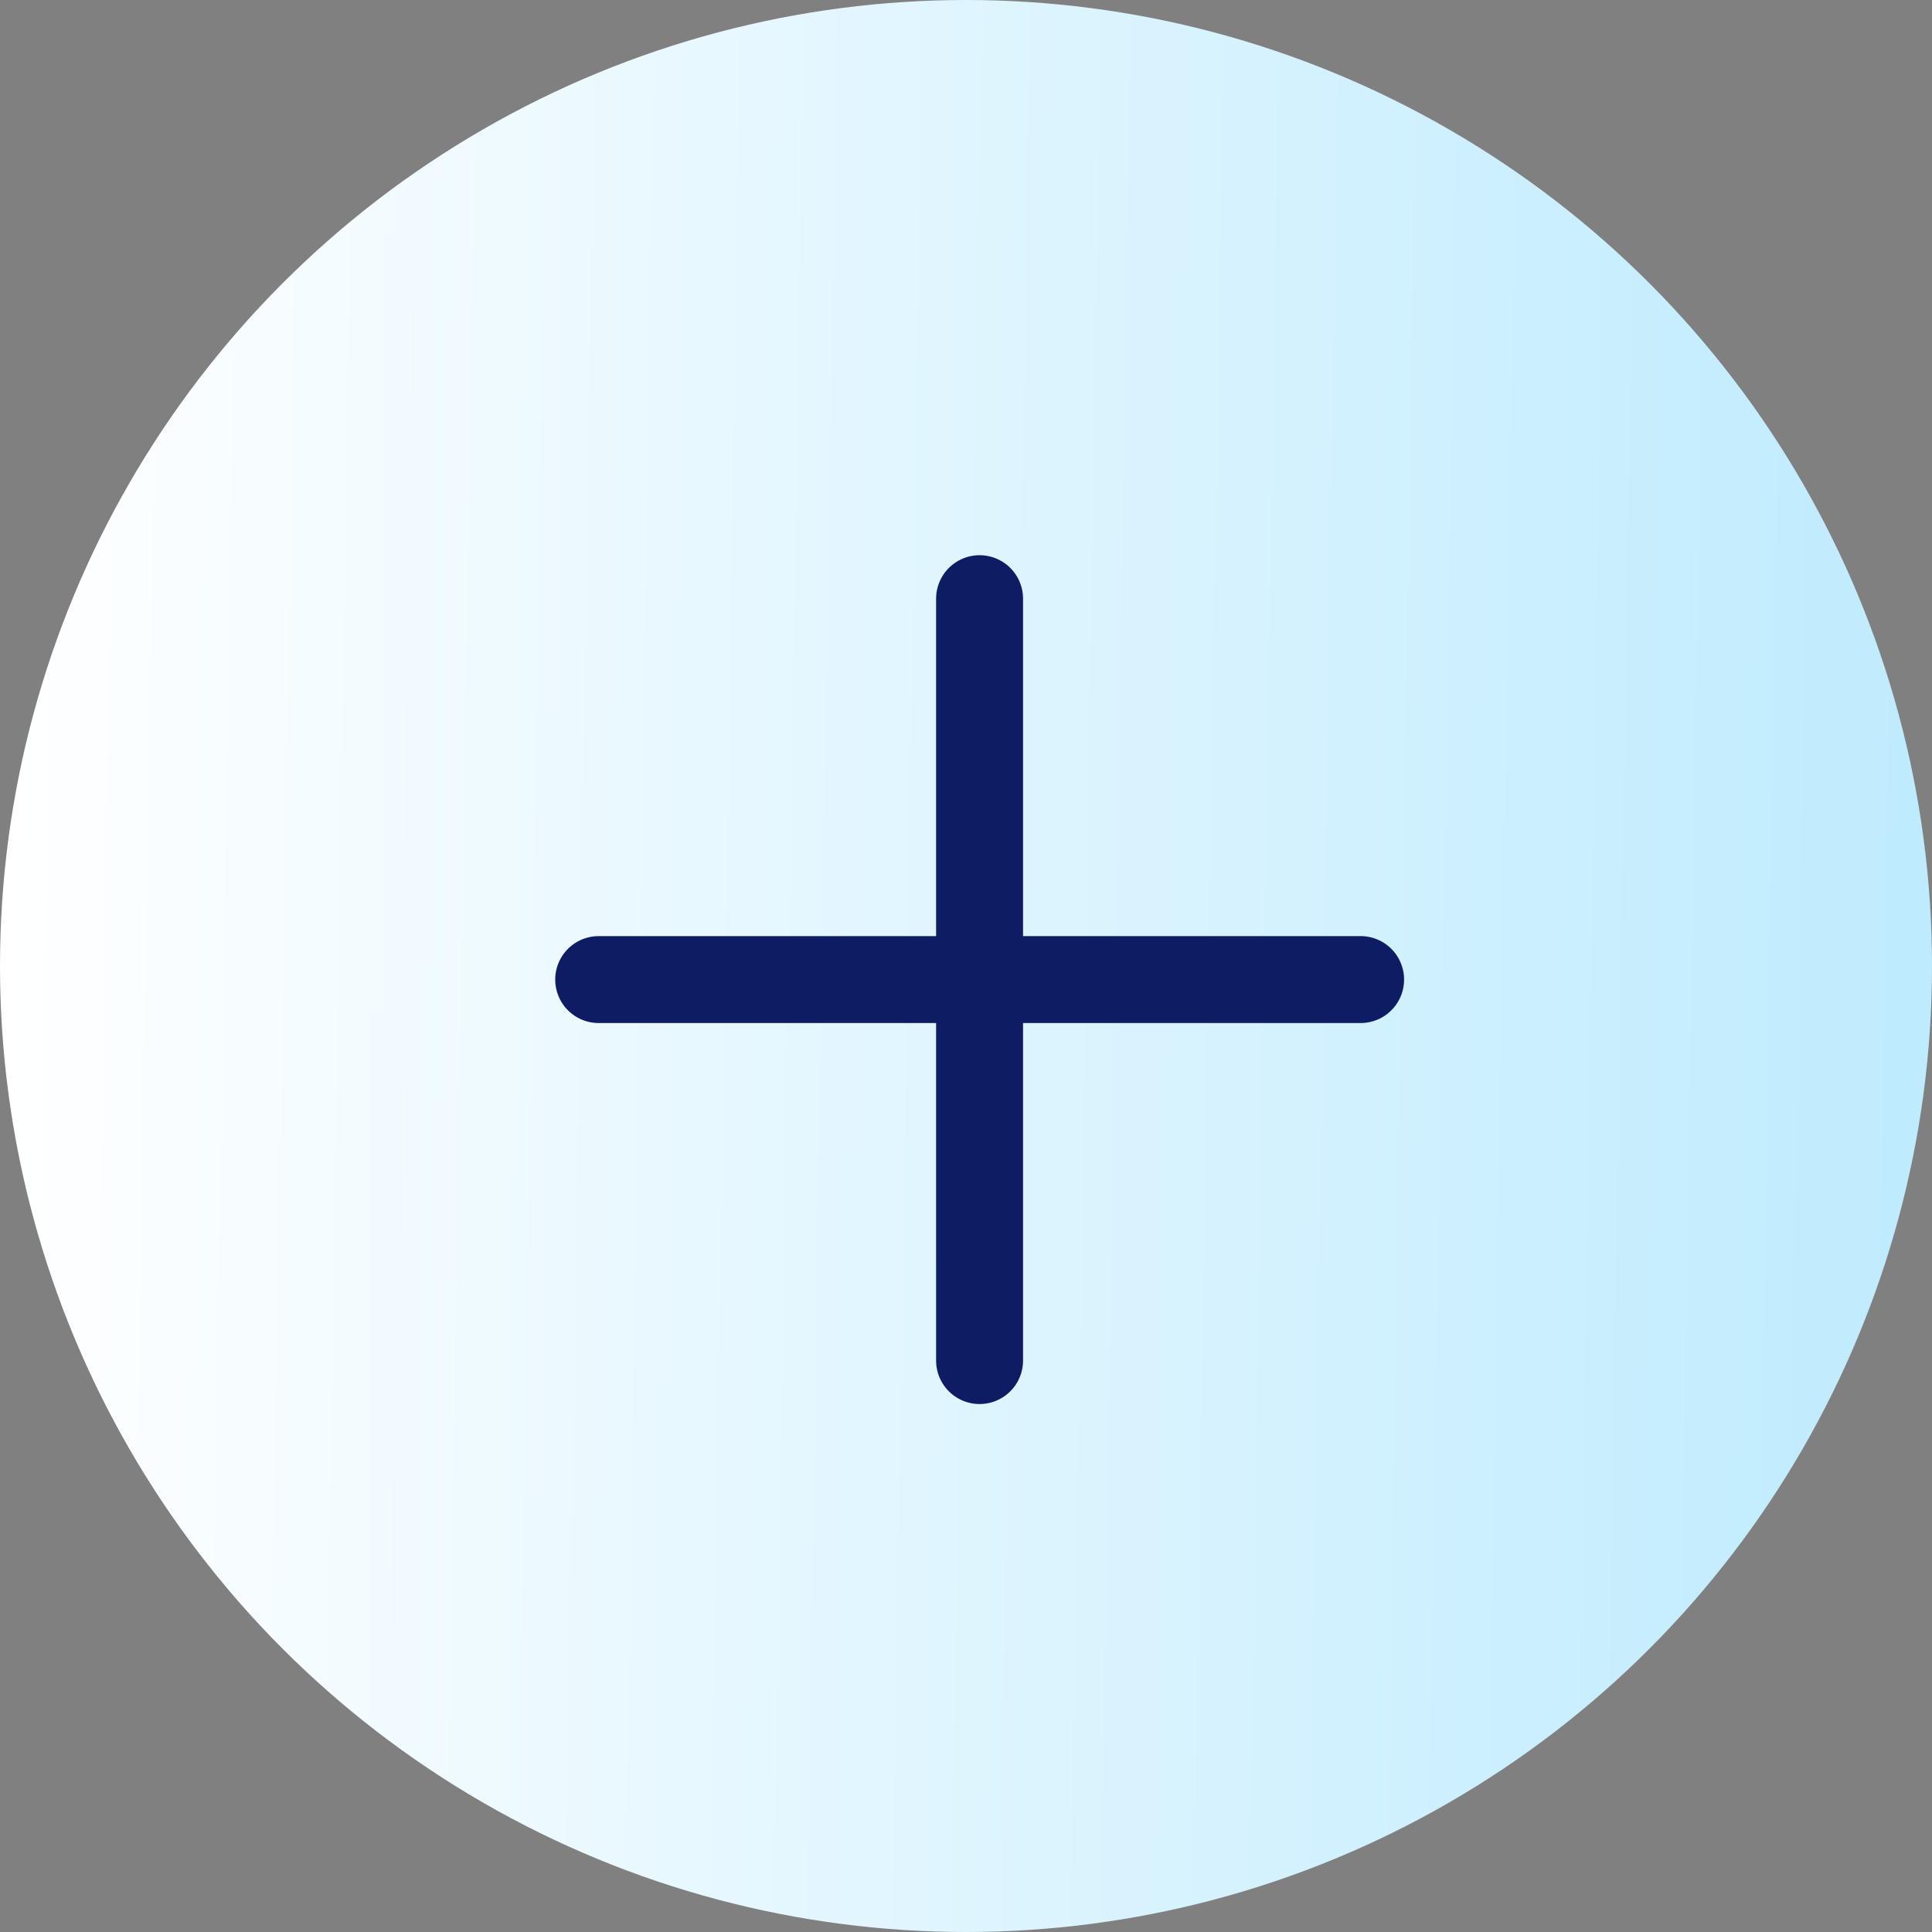 <svg width="40" height="40" viewBox="0 0 40 40" fill="none" xmlns="http://www.w3.org/2000/svg">
<rect x="0" y="0" width="40" height="40" fill="#808080" stroke="none"/>
<circle cx="20" cy="20" r="20" fill="url(#paint0_linear_1830_20919)"/>
<path d="M20.281 12.395L20.281 28.169" stroke="#0E1C63" stroke-width="1.8" stroke-linecap="round"/>
<path d="M28.17 20.281L12.395 20.281" stroke="#0E1C63" stroke-width="1.8" stroke-linecap="round"/>
<defs>
<linearGradient id="paint0_linear_1830_20919" x1="2.98023e-08" y1="20" x2="40.022" y2="20.633" gradientUnits="userSpaceOnUse">
<stop stop-color="white"/>
<stop offset="1" stop-color="#BEEBFE"/>
</linearGradient>
</defs>
</svg>
